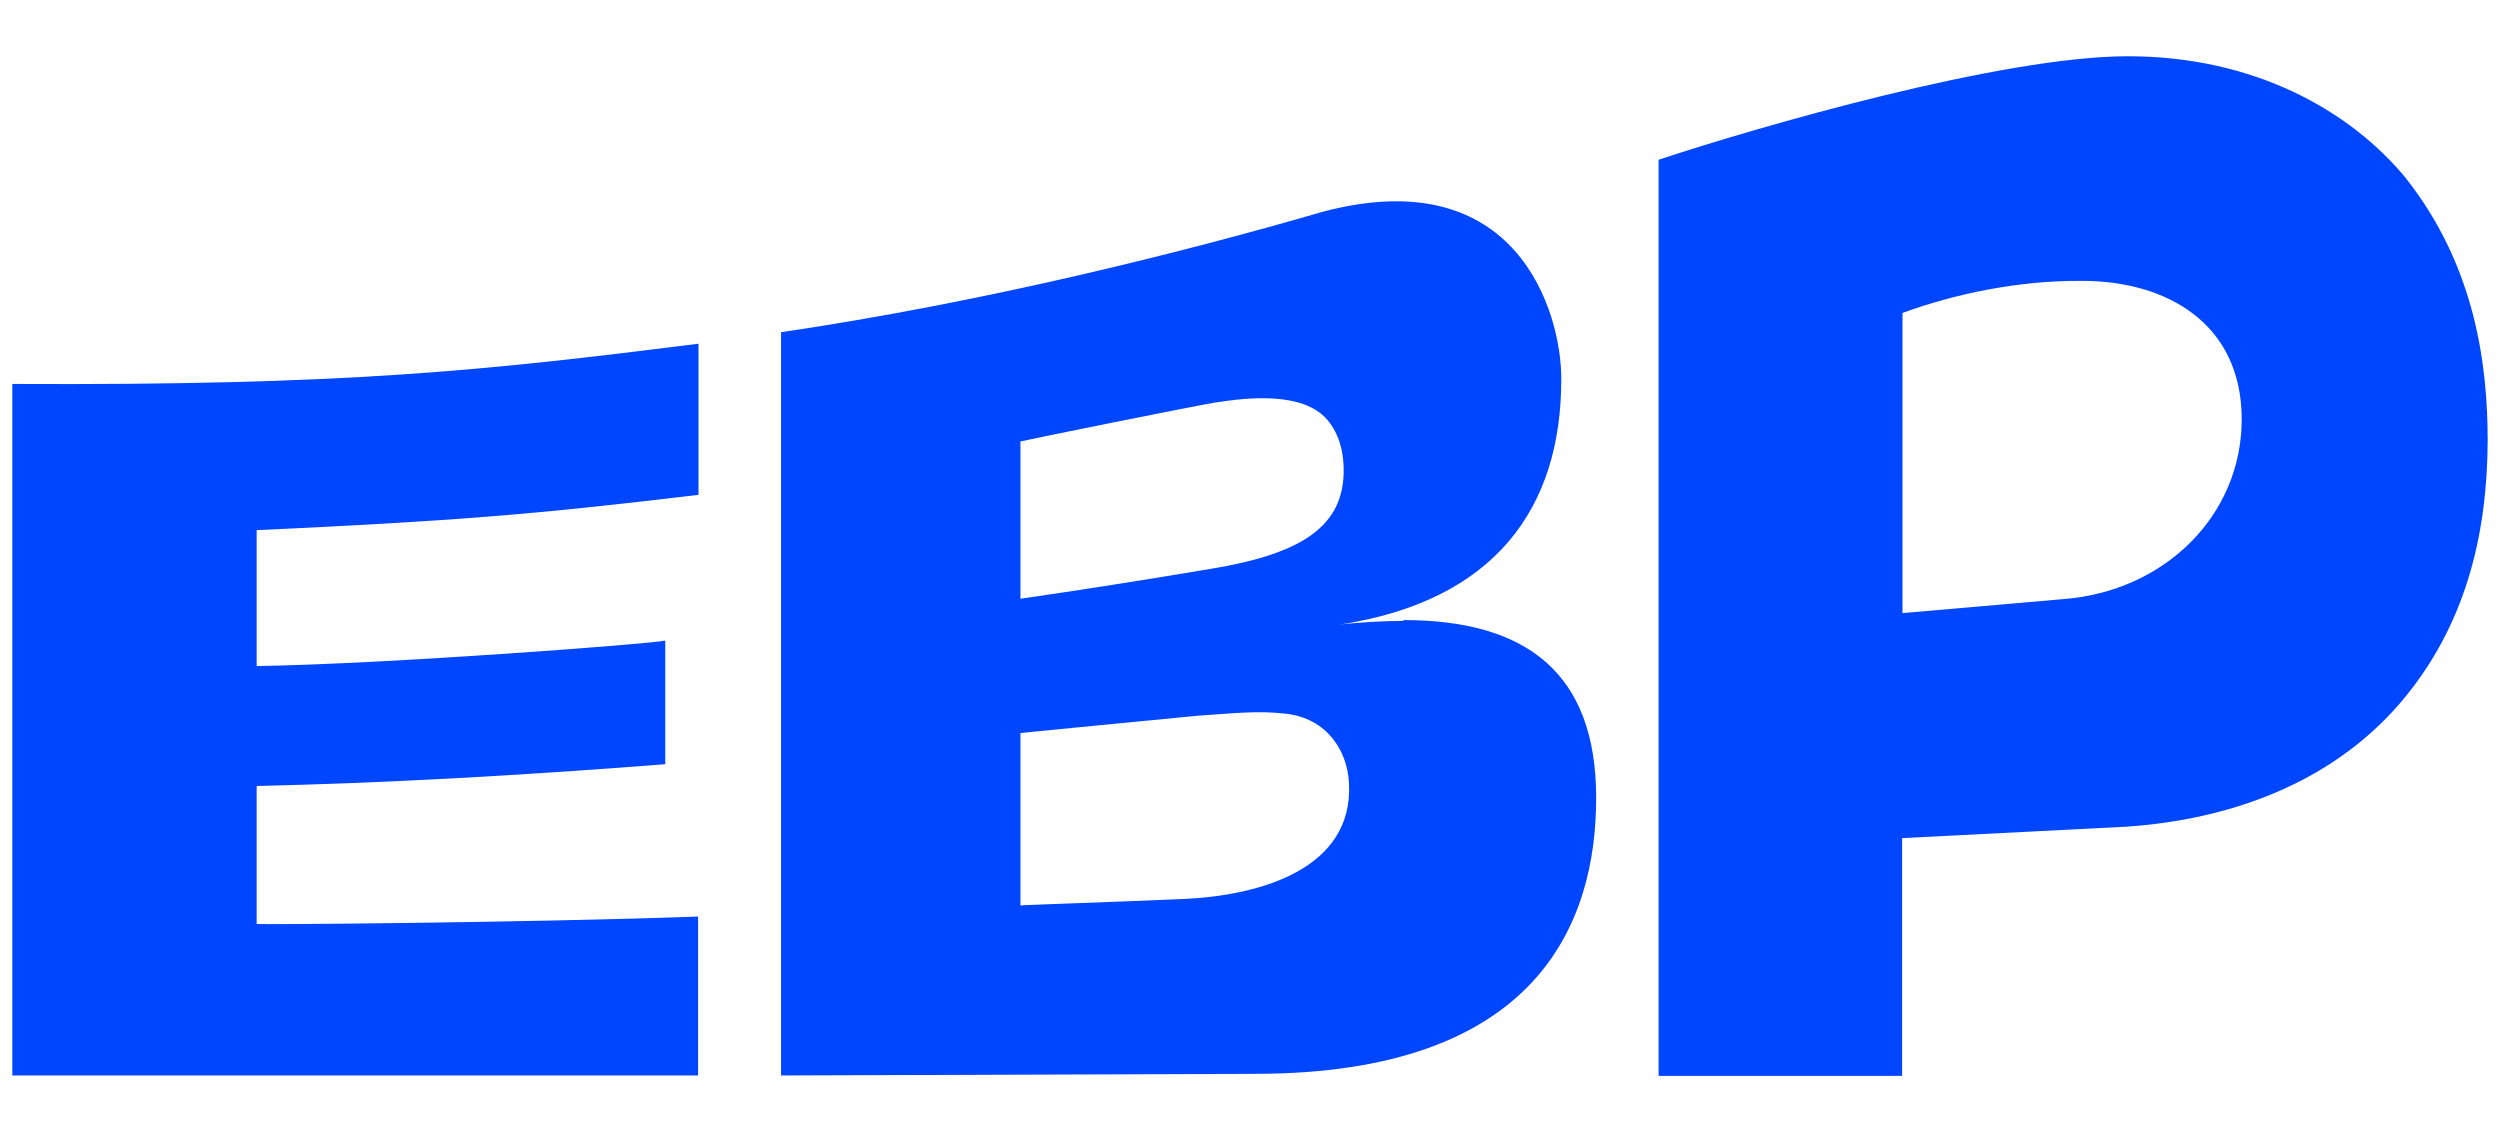 <?xml version="1.0" encoding="UTF-8"?>
<svg id="Calque_1" xmlns="http://www.w3.org/2000/svg" version="1.1" xmlns:xlink="http://www.w3.org/1999/xlink" viewBox="0 0 608.8 275.6">
  <!-- Generator: Adobe Illustrator 29.2.0, SVG Export Plug-In . SVG Version: 2.1.0 Build 108)  -->
  <defs>
    <style>
      .st0 {
        fill: #0046fe;
      }
    </style>
  </defs>
  <path class="st0" d="M2.9,261.9h167.1v-38.7c-41.7,1.5-107.3,2-107.5,1.8v-33.6c31-.7,63.6-2.5,99.5-5.3v-30.1c-3.6.8-67.5,5.7-99.5,6.2v-33.1c47.6-2.2,67.7-3.8,107.6-8.6v-36.8c-52.3,6.6-85.9,10.2-167.1,9.8v168.3h0s0,0,0,0Z"/>
  <path class="st0" d="M585.9,43.4c-13.6-16.5-37-29.7-67.7-29.7s-89.8,17.1-114.3,25.2v223.1h59.3v-57.9l54.8-2.8c24.6-1.7,49.4-10.3,66.4-30,15.9-18.5,21.3-40.8,21.4-63.9,0-18.3-2.9-42.5-20-64.1ZM463.3,149.3v-73.1c12.9-4.7,28.3-7.9,43.5-7.8,20.7-.1,39.1,10.3,39.1,33.7s-18.7,41.9-43.5,43.8l-39.1,3.4h0Z"/>
  <path class="st0" d="M341.7,151.2c-4.3,0-10.5.3-15.4.9,37.7-5.8,54-28.3,53.9-60,0-15.7-10.5-53.2-58.2-40.5-33.7,9.8-82.3,22-131.8,29.3v181l115.4-.4c68.7,0,83.1-36.6,83.1-67.2s-17.2-43.3-46.9-43.3h0c0,0,0,.1,0,.1ZM248.5,107.5c2.1-.5,42-8.6,47.6-9.5,5.3-.8,19.1-2.9,25.9,3,3.4,3,5.4,8,5.2,14.4-.4,13.3-11.1,19.6-32.2,23.1-16.1,2.7-32.5,5.3-46.5,7.3v-38.2ZM288.7,218.9c-15.6.7-40.3,1.5-40.2,1.6v-42s36.6-3.6,43.1-4.2c9-.6,14.6-1.3,21.5-.5,10,1.1,15,9,15.4,16.8,1.2,21-21.6,27.4-39.8,28.3h0c0,0,0,0,0,0Z"/>
</svg>